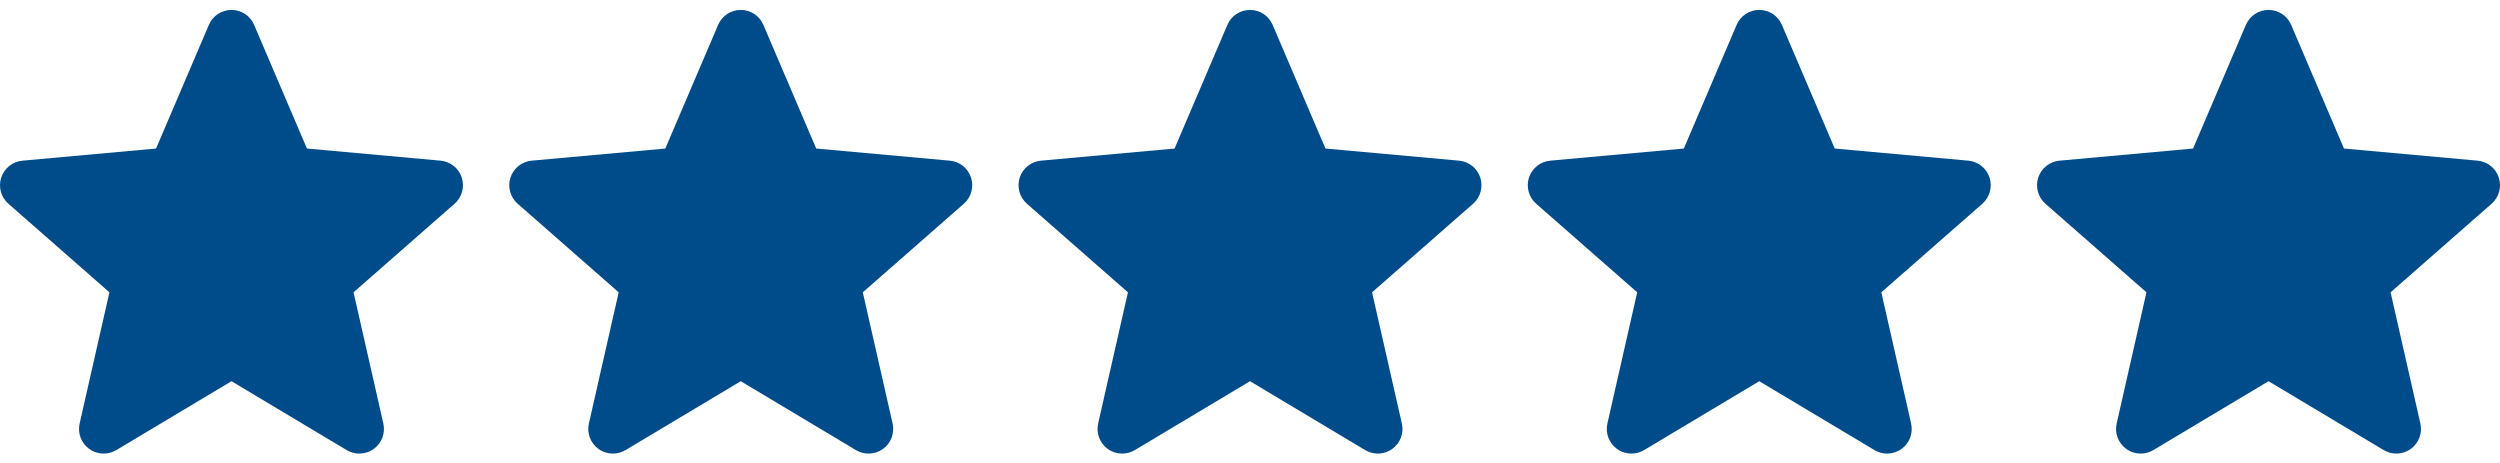 <svg width="108" height="20" viewBox="0 0 108 20" fill="none" xmlns="http://www.w3.org/2000/svg">
<g clip-path="url(#clip0_2287_351)">
<path d="M19.948 7.671C19.816 7.266 19.457 6.979 19.034 6.941L13.26 6.417L10.978 1.075C10.81 0.682 10.427 0.429 10 0.429C9.573 0.429 9.19 0.682 9.023 1.075L6.741 6.417L0.967 6.941C0.543 6.98 0.185 7.267 0.052 7.671C-0.079 8.076 0.042 8.52 0.362 8.801L4.727 12.628L3.44 18.295C3.346 18.712 3.507 19.143 3.853 19.393C4.039 19.528 4.257 19.595 4.477 19.595C4.665 19.595 4.853 19.545 5.022 19.445L10 16.468L14.977 19.445C15.343 19.663 15.802 19.643 16.147 19.393C16.493 19.143 16.654 18.712 16.56 18.295L15.273 12.628L19.638 8.801C19.958 8.52 20.079 8.077 19.948 7.671Z" fill="#004C8B"/>
</g>
<g clip-path="url(#clip1_2287_351)">
<path d="M41.948 7.671C41.816 7.266 41.457 6.979 41.033 6.941L35.26 6.417L32.978 1.075C32.81 0.682 32.427 0.429 32 0.429C31.573 0.429 31.19 0.682 31.023 1.075L28.741 6.417L22.966 6.941C22.543 6.98 22.185 7.267 22.052 7.671C21.921 8.076 22.042 8.52 22.362 8.801L26.727 12.628L25.44 18.295C25.346 18.712 25.508 19.143 25.853 19.393C26.039 19.528 26.257 19.595 26.477 19.595C26.665 19.595 26.853 19.545 27.022 19.445L32 16.468L36.977 19.445C37.343 19.663 37.802 19.643 38.147 19.393C38.493 19.143 38.654 18.712 38.56 18.295L37.273 12.628L41.638 8.801C41.958 8.52 42.079 8.077 41.948 7.671Z" fill="#004C8B"/>
</g>
<g clip-path="url(#clip2_2287_351)">
<path d="M63.948 7.671C63.816 7.266 63.457 6.979 63.033 6.941L57.26 6.417L54.978 1.075C54.81 0.682 54.427 0.429 54 0.429C53.573 0.429 53.19 0.682 53.023 1.075L50.741 6.417L44.967 6.941C44.543 6.98 44.185 7.267 44.052 7.671C43.921 8.076 44.042 8.52 44.362 8.801L48.727 12.628L47.44 18.295C47.346 18.712 47.508 19.143 47.853 19.393C48.039 19.528 48.257 19.595 48.477 19.595C48.665 19.595 48.853 19.545 49.022 19.445L54 16.468L58.977 19.445C59.343 19.663 59.802 19.643 60.147 19.393C60.493 19.143 60.654 18.712 60.56 18.295L59.273 12.628L63.638 8.801C63.958 8.52 64.079 8.077 63.948 7.671Z" fill="#004C8B"/>
</g>
<g clip-path="url(#clip3_2287_351)">
<path d="M85.948 7.671C85.816 7.266 85.457 6.979 85.034 6.941L79.26 6.417L76.978 1.075C76.81 0.682 76.427 0.429 76 0.429C75.573 0.429 75.19 0.682 75.022 1.075L72.741 6.417L66.966 6.941C66.543 6.98 66.185 7.267 66.052 7.671C65.921 8.076 66.042 8.52 66.362 8.801L70.727 12.628L69.44 18.295C69.346 18.712 69.507 19.143 69.853 19.393C70.039 19.528 70.257 19.595 70.477 19.595C70.665 19.595 70.853 19.545 71.022 19.445L76 16.468L80.978 19.445C81.343 19.663 81.802 19.643 82.147 19.393C82.493 19.143 82.654 18.712 82.56 18.295L81.273 12.628L85.638 8.801C85.958 8.52 86.079 8.077 85.948 7.671Z" fill="#004C8B"/>
</g>
<g clip-path="url(#clip4_2287_351)">
<path d="M107.948 7.671C107.816 7.266 107.457 6.979 107.034 6.941L101.26 6.417L98.978 1.075C98.81 0.682 98.427 0.429 98 0.429C97.573 0.429 97.19 0.682 97.022 1.075L94.741 6.417L88.966 6.941C88.543 6.98 88.185 7.267 88.052 7.671C87.921 8.076 88.042 8.52 88.362 8.801L92.727 12.628L91.44 18.295C91.346 18.712 91.507 19.143 91.853 19.393C92.039 19.528 92.257 19.595 92.477 19.595C92.665 19.595 92.853 19.545 93.022 19.445L98 16.468L102.978 19.445C103.343 19.663 103.802 19.643 104.147 19.393C104.493 19.143 104.654 18.712 104.56 18.295L103.273 12.628L107.638 8.801C107.958 8.52 108.079 8.077 107.948 7.671Z" fill="#004C8B"/>
</g>
<defs>
<clipPath id="clip0_2287_351">
<rect width="20" height="20" fill="white"/>
</clipPath>
<clipPath id="clip1_2287_351">
<rect width="20" height="20" fill="white" transform="translate(22)"/>
</clipPath>
<clipPath id="clip2_2287_351">
<rect width="20" height="20" fill="white" transform="translate(44)"/>
</clipPath>
<clipPath id="clip3_2287_351">
<rect width="20" height="20" fill="white" transform="translate(66)"/>
</clipPath>
<clipPath id="clip4_2287_351">
<rect width="20" height="20" fill="white" transform="translate(88)"/>
</clipPath>
</defs>
</svg>
